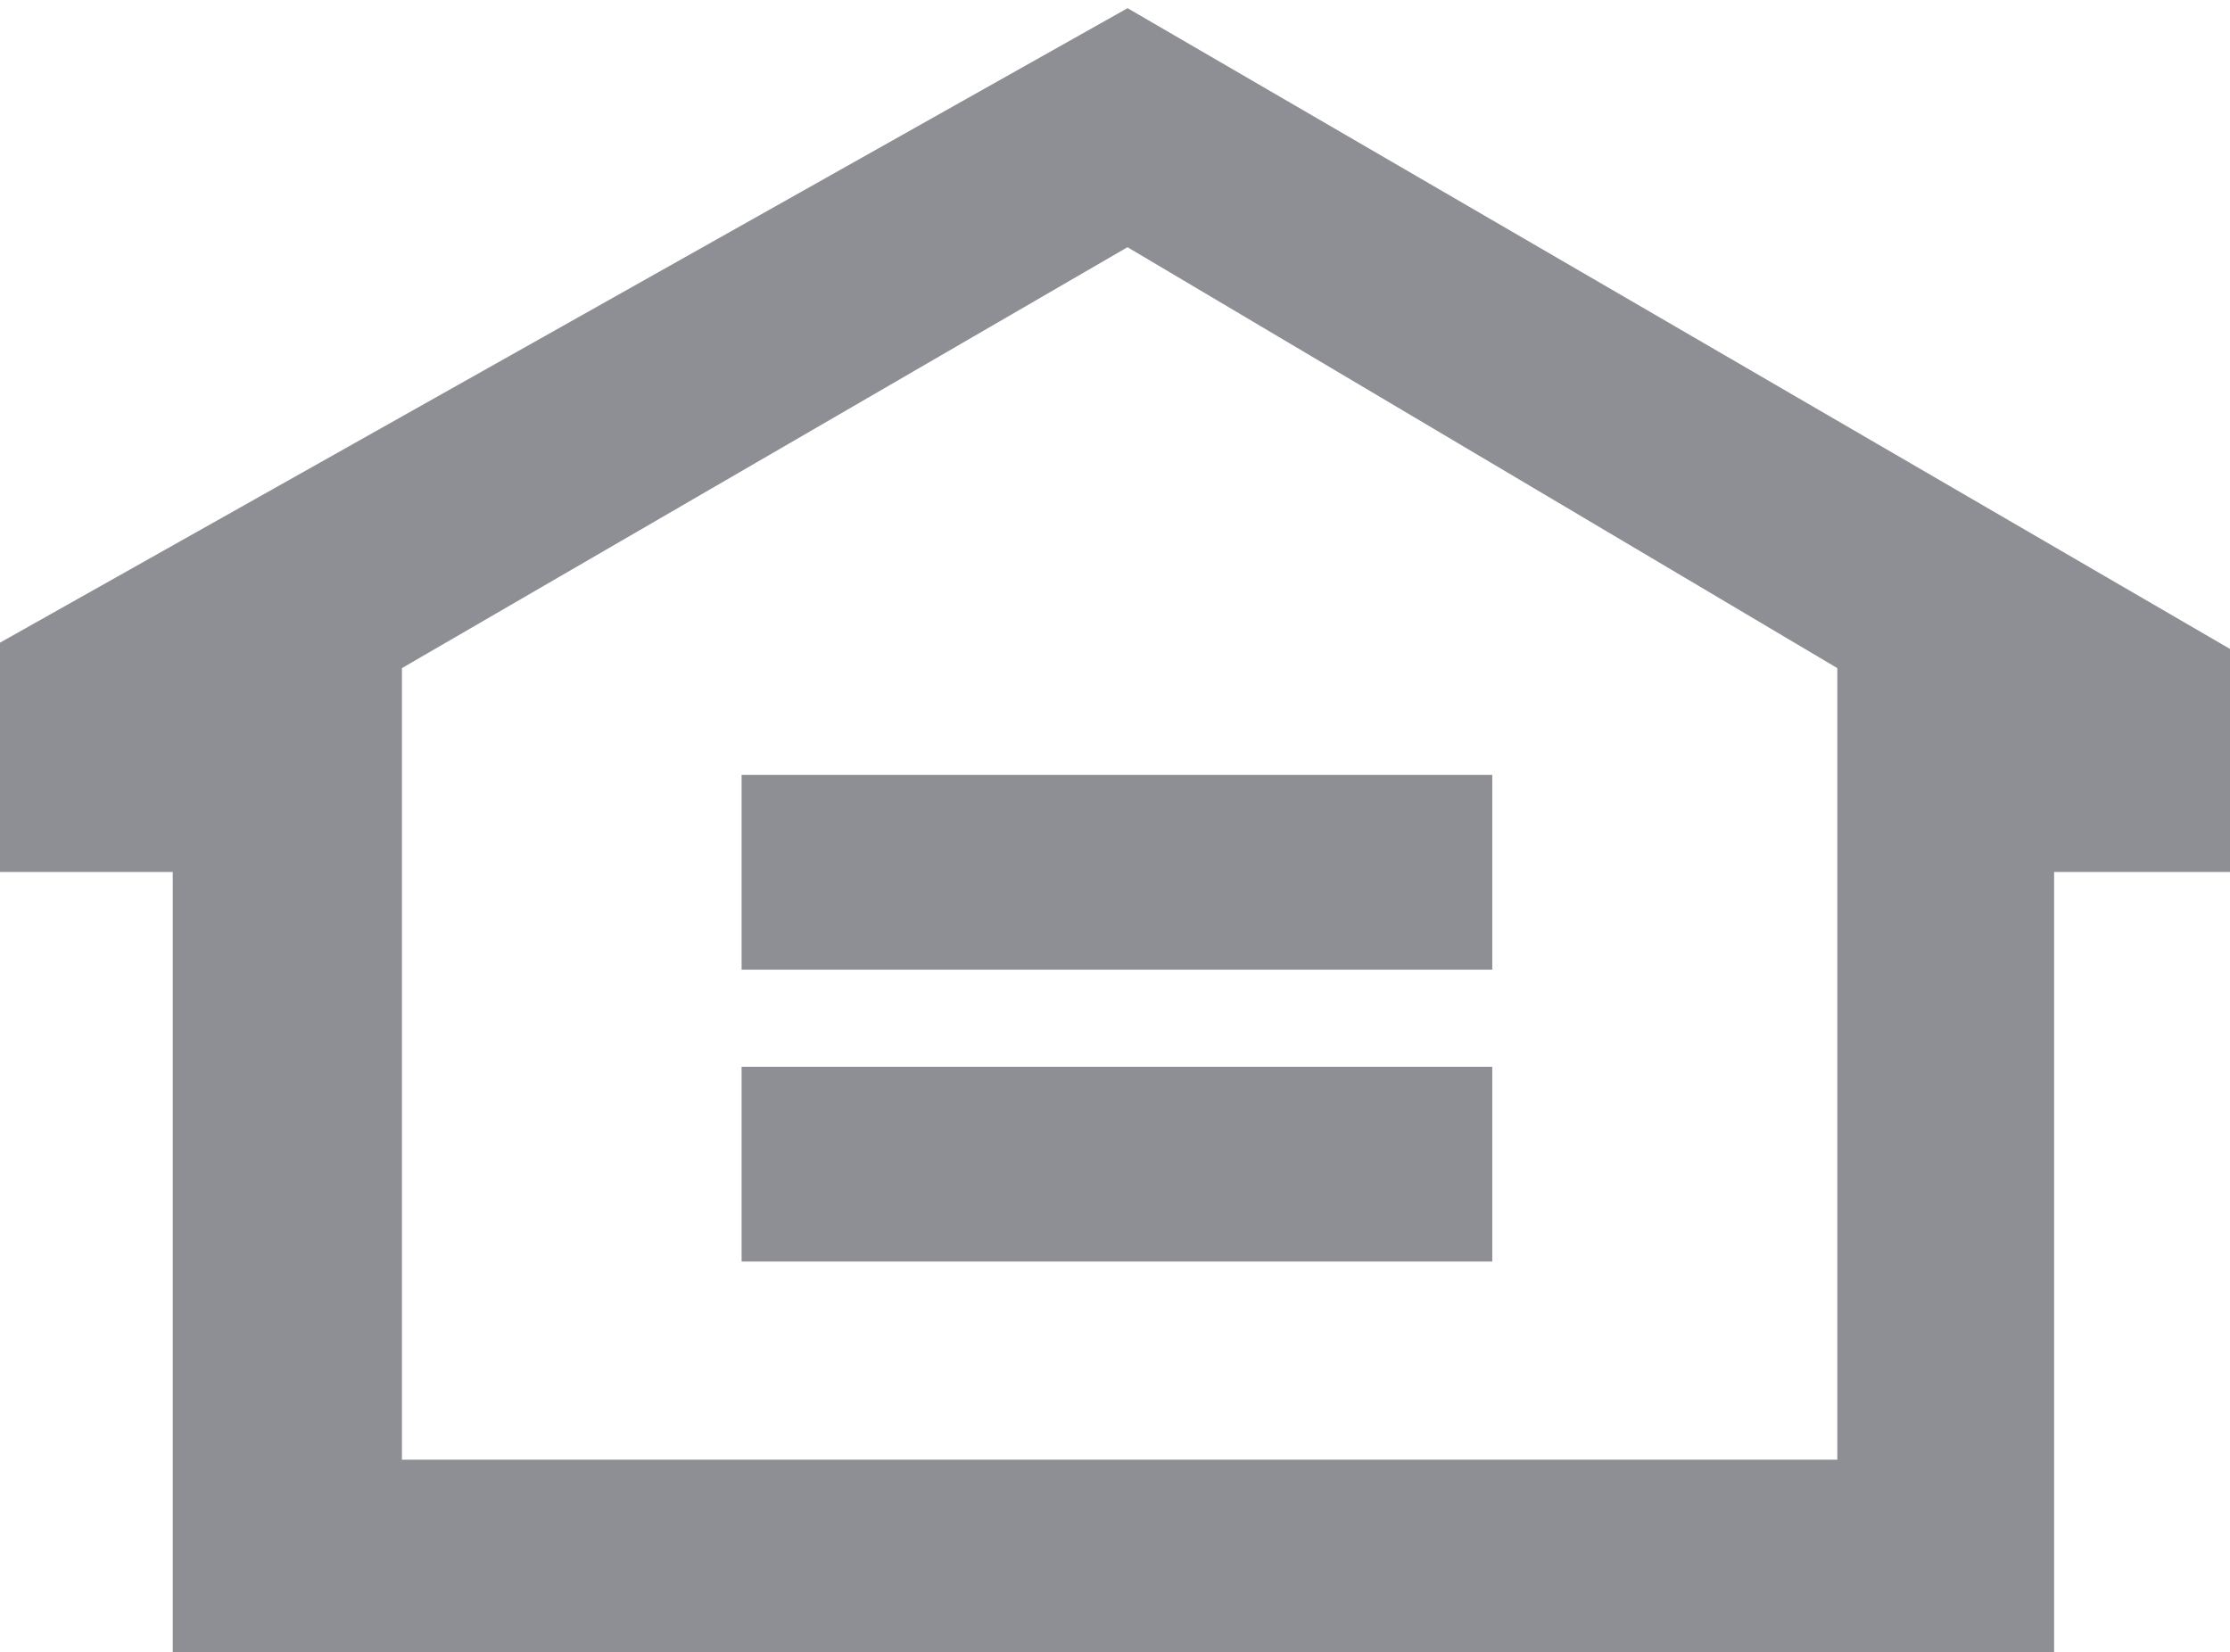 <svg xmlns="http://www.w3.org/2000/svg" width="2461" height="1823.33" viewBox="0 0 106.328 77.998">
	<path style="fill:#8e8f94" d="M0 30.252L53.763 0l52.565 30.552v10.633h-8.387v37.591H8.237v-37.59H0V30.252zm53.759-18.855L19.165 31.466v37.741h68.439V31.466L53.759 11.397zM35.36 45.844v-9.286h35.792v9.286H35.36zm0 4.63h35.792v9.286H35.36v-9.286zM54.809" />
</svg>
